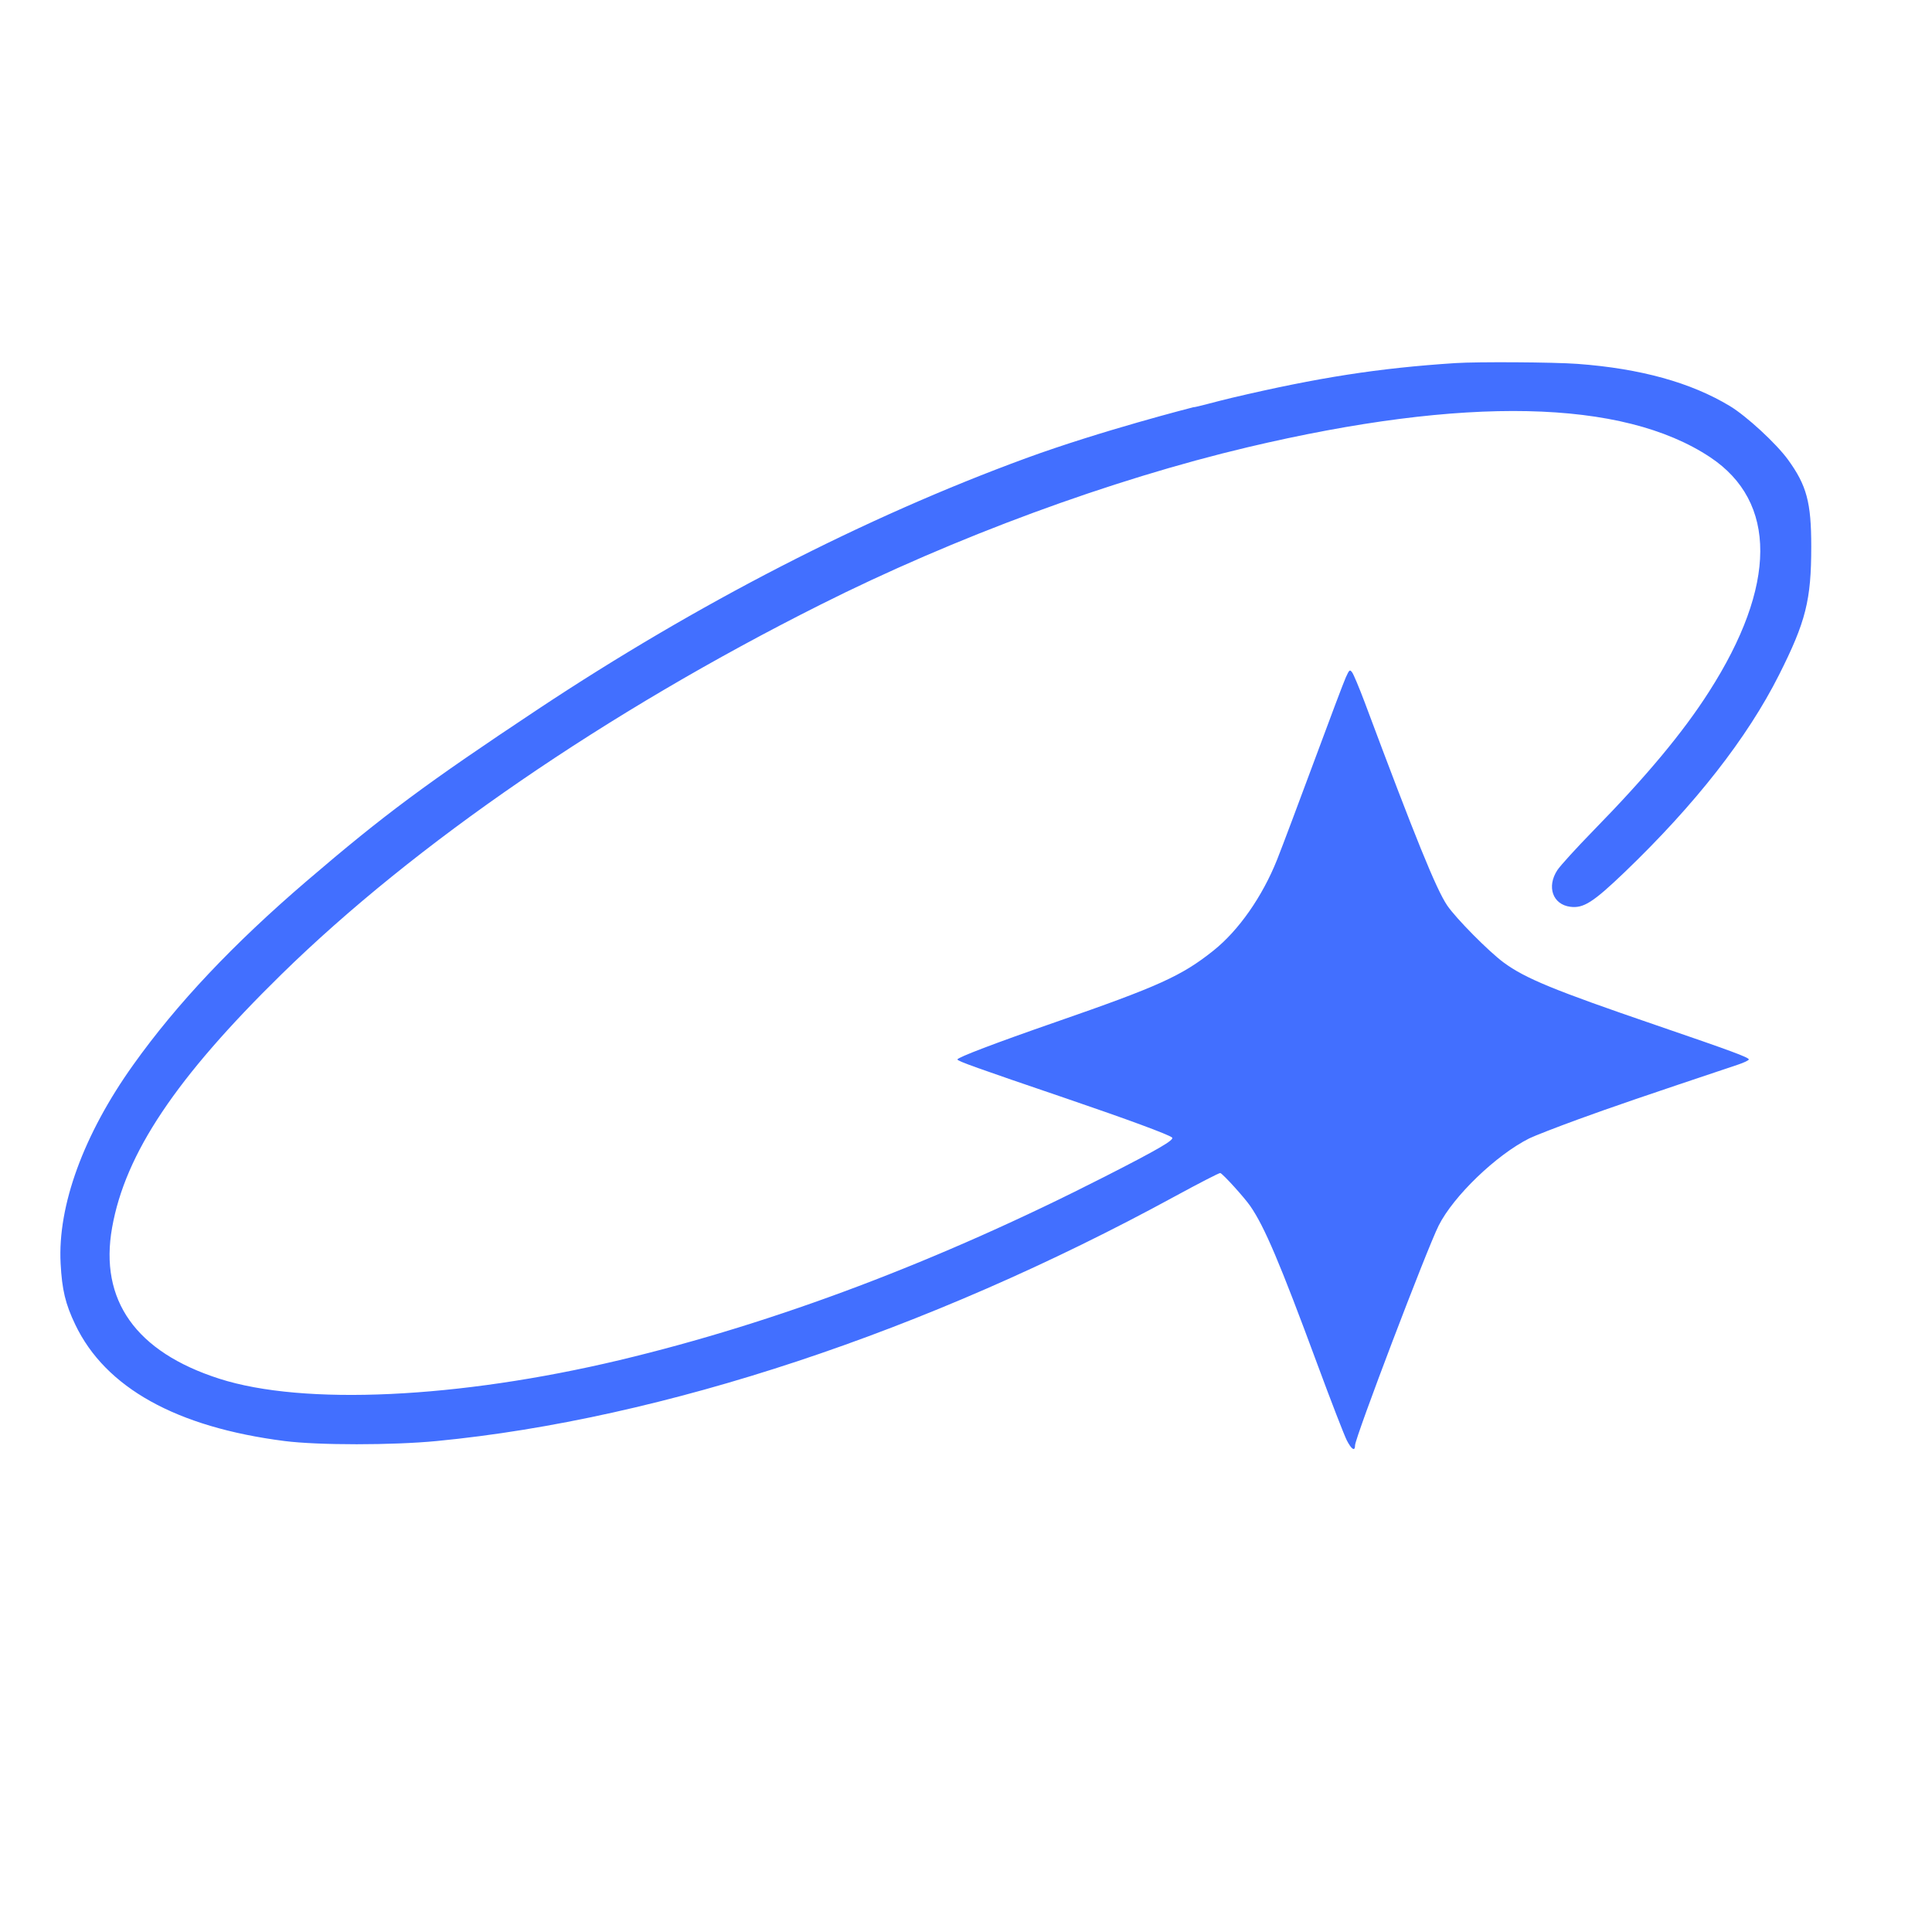 <svg width="32" height="32" viewBox="0 0 32 32" fill="none" xmlns="http://www.w3.org/2000/svg">
<path fill-rule="evenodd" clip-rule="evenodd" d="M24.105 6.014C22.832 6.097 21.835 6.252 20.396 6.591C20.141 6.651 19.803 6.748 19.765 6.745C19.765 6.745 18.239 7.133 16.992 7.59C14.325 8.568 11.55 9.996 8.912 11.746C7.058 12.977 6.36 13.495 5.079 14.593C3.861 15.637 2.93 16.623 2.207 17.637C1.385 18.788 0.953 19.97 1.004 20.927C1.027 21.363 1.083 21.598 1.247 21.94C1.747 22.986 2.922 23.639 4.713 23.868C5.27 23.939 6.5 23.939 7.234 23.868C10.972 23.507 15.35 22.056 19.457 19.817C19.859 19.598 20.199 19.423 20.212 19.429C20.26 19.447 20.613 19.837 20.709 19.977C20.944 20.317 21.201 20.922 21.817 22.589C22.045 23.206 22.266 23.776 22.307 23.856C22.386 24.01 22.444 24.045 22.444 23.939C22.444 23.814 23.634 20.687 23.829 20.299C24.075 19.81 24.783 19.129 25.33 18.855C25.408 18.816 25.775 18.673 26.145 18.538C26.714 18.331 27.201 18.164 28.786 17.634C28.885 17.601 28.966 17.562 28.966 17.548C28.966 17.514 28.677 17.407 27.43 16.98C25.735 16.4 25.262 16.205 24.905 15.942C24.658 15.76 24.115 15.211 23.97 14.997C23.788 14.728 23.447 13.889 22.602 11.628C22.512 11.389 22.419 11.168 22.396 11.137C22.357 11.085 22.349 11.091 22.291 11.219C22.257 11.294 22.022 11.917 21.769 12.601C21.515 13.286 21.239 14.021 21.154 14.235C20.91 14.849 20.516 15.412 20.098 15.745C19.572 16.165 19.188 16.338 17.473 16.933C16.482 17.277 15.858 17.515 15.858 17.548C15.858 17.575 16.163 17.684 17.661 18.194C18.666 18.537 19.362 18.793 19.413 18.841C19.456 18.879 19.181 19.039 18.302 19.487C15.551 20.89 12.859 21.908 10.261 22.528C7.59 23.164 5.028 23.284 3.633 22.836C2.251 22.393 1.642 21.536 1.857 20.332C2.075 19.104 2.914 17.851 4.664 16.136C6.871 13.974 10.048 11.794 13.578 10.021C15.811 8.898 18.398 7.945 20.664 7.408C24.268 6.556 26.874 6.611 28.324 7.572C29.439 8.311 29.433 9.699 28.306 11.458C27.877 12.13 27.27 12.858 26.394 13.754C26.114 14.041 25.843 14.338 25.794 14.413C25.615 14.688 25.718 14.981 26.008 15.019C26.227 15.048 26.387 14.946 26.908 14.447C28.079 13.323 28.94 12.223 29.466 11.179C29.911 10.295 30 9.941 30 9.052C30 8.318 29.924 8.039 29.613 7.611C29.417 7.343 28.928 6.892 28.653 6.726C28.008 6.336 27.172 6.104 26.128 6.027C25.737 5.998 24.476 5.99 24.105 6.014Z" fill="#426FFF"/>
</svg>
